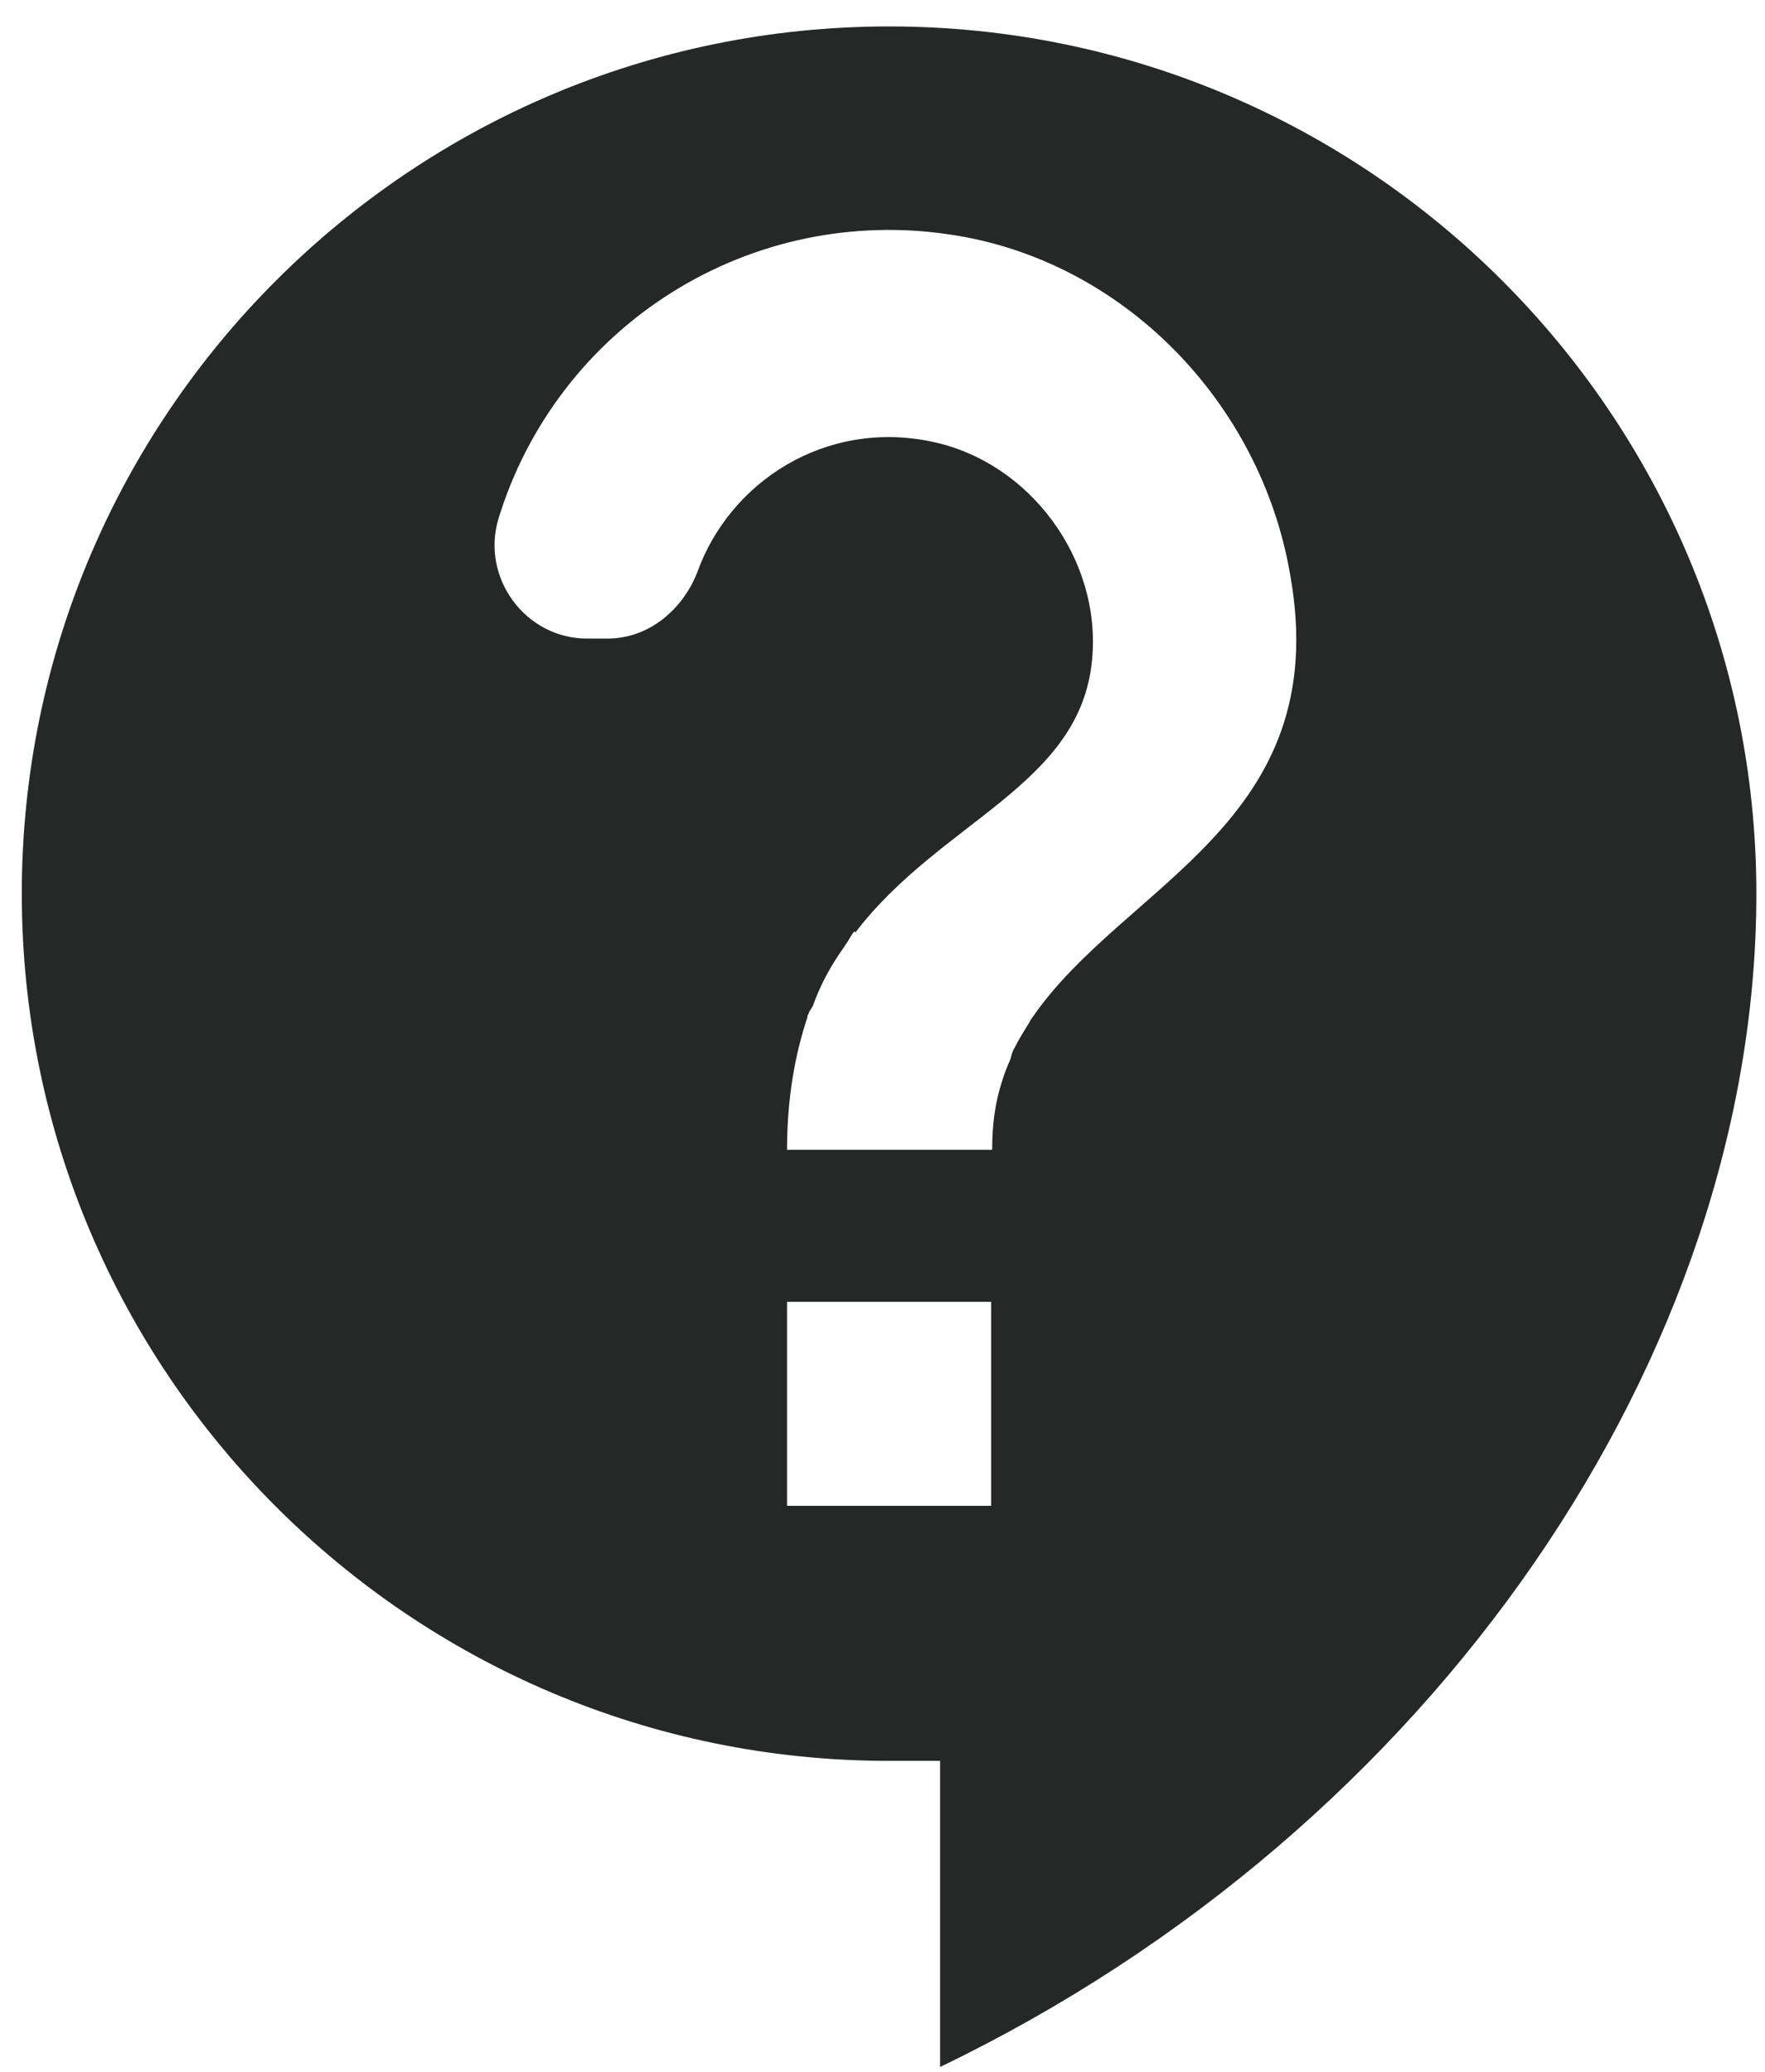 <svg width="46" height="54" viewBox="0 0 46 54" fill="none" xmlns="http://www.w3.org/2000/svg">
<path d="M23.172 0.689C10.7 0.689 0.568 10.82 0.568 23.292C0.568 35.764 10.7 45.895 23.172 45.895H24.501V53.873C37.425 47.651 45.775 35.259 45.775 23.292C45.775 10.82 35.644 0.689 23.172 0.689ZM25.831 39.247H20.512V33.929H25.831V39.247ZM26.895 26.536C26.868 26.563 26.841 26.616 26.815 26.669C26.682 26.882 26.549 27.095 26.443 27.308C26.389 27.387 26.363 27.494 26.336 27.6C26.256 27.786 26.177 27.972 26.123 28.159C25.937 28.717 25.858 29.302 25.858 29.967H20.512C20.512 28.61 20.725 27.467 21.044 26.51C21.044 26.483 21.044 26.457 21.071 26.43C21.098 26.324 21.177 26.27 21.204 26.164C21.363 25.739 21.55 25.366 21.789 24.994C21.869 24.861 21.975 24.728 22.055 24.595C22.135 24.489 22.188 24.356 22.268 24.276L22.294 24.303C24.528 21.378 28.171 20.473 28.464 17.176C28.703 14.57 26.841 12.044 24.289 11.512C21.523 10.927 19.023 12.549 18.172 14.916C17.8 15.873 16.923 16.644 15.832 16.644H15.3C13.705 16.644 12.535 15.075 12.987 13.533C13.732 11.087 15.332 8.992 17.496 7.63C19.659 6.267 22.24 5.729 24.767 6.114C29.261 6.778 32.851 10.475 33.623 14.969C34.792 21.457 29.288 23.026 26.895 26.536Z" fill="#262828"/>
</svg>
